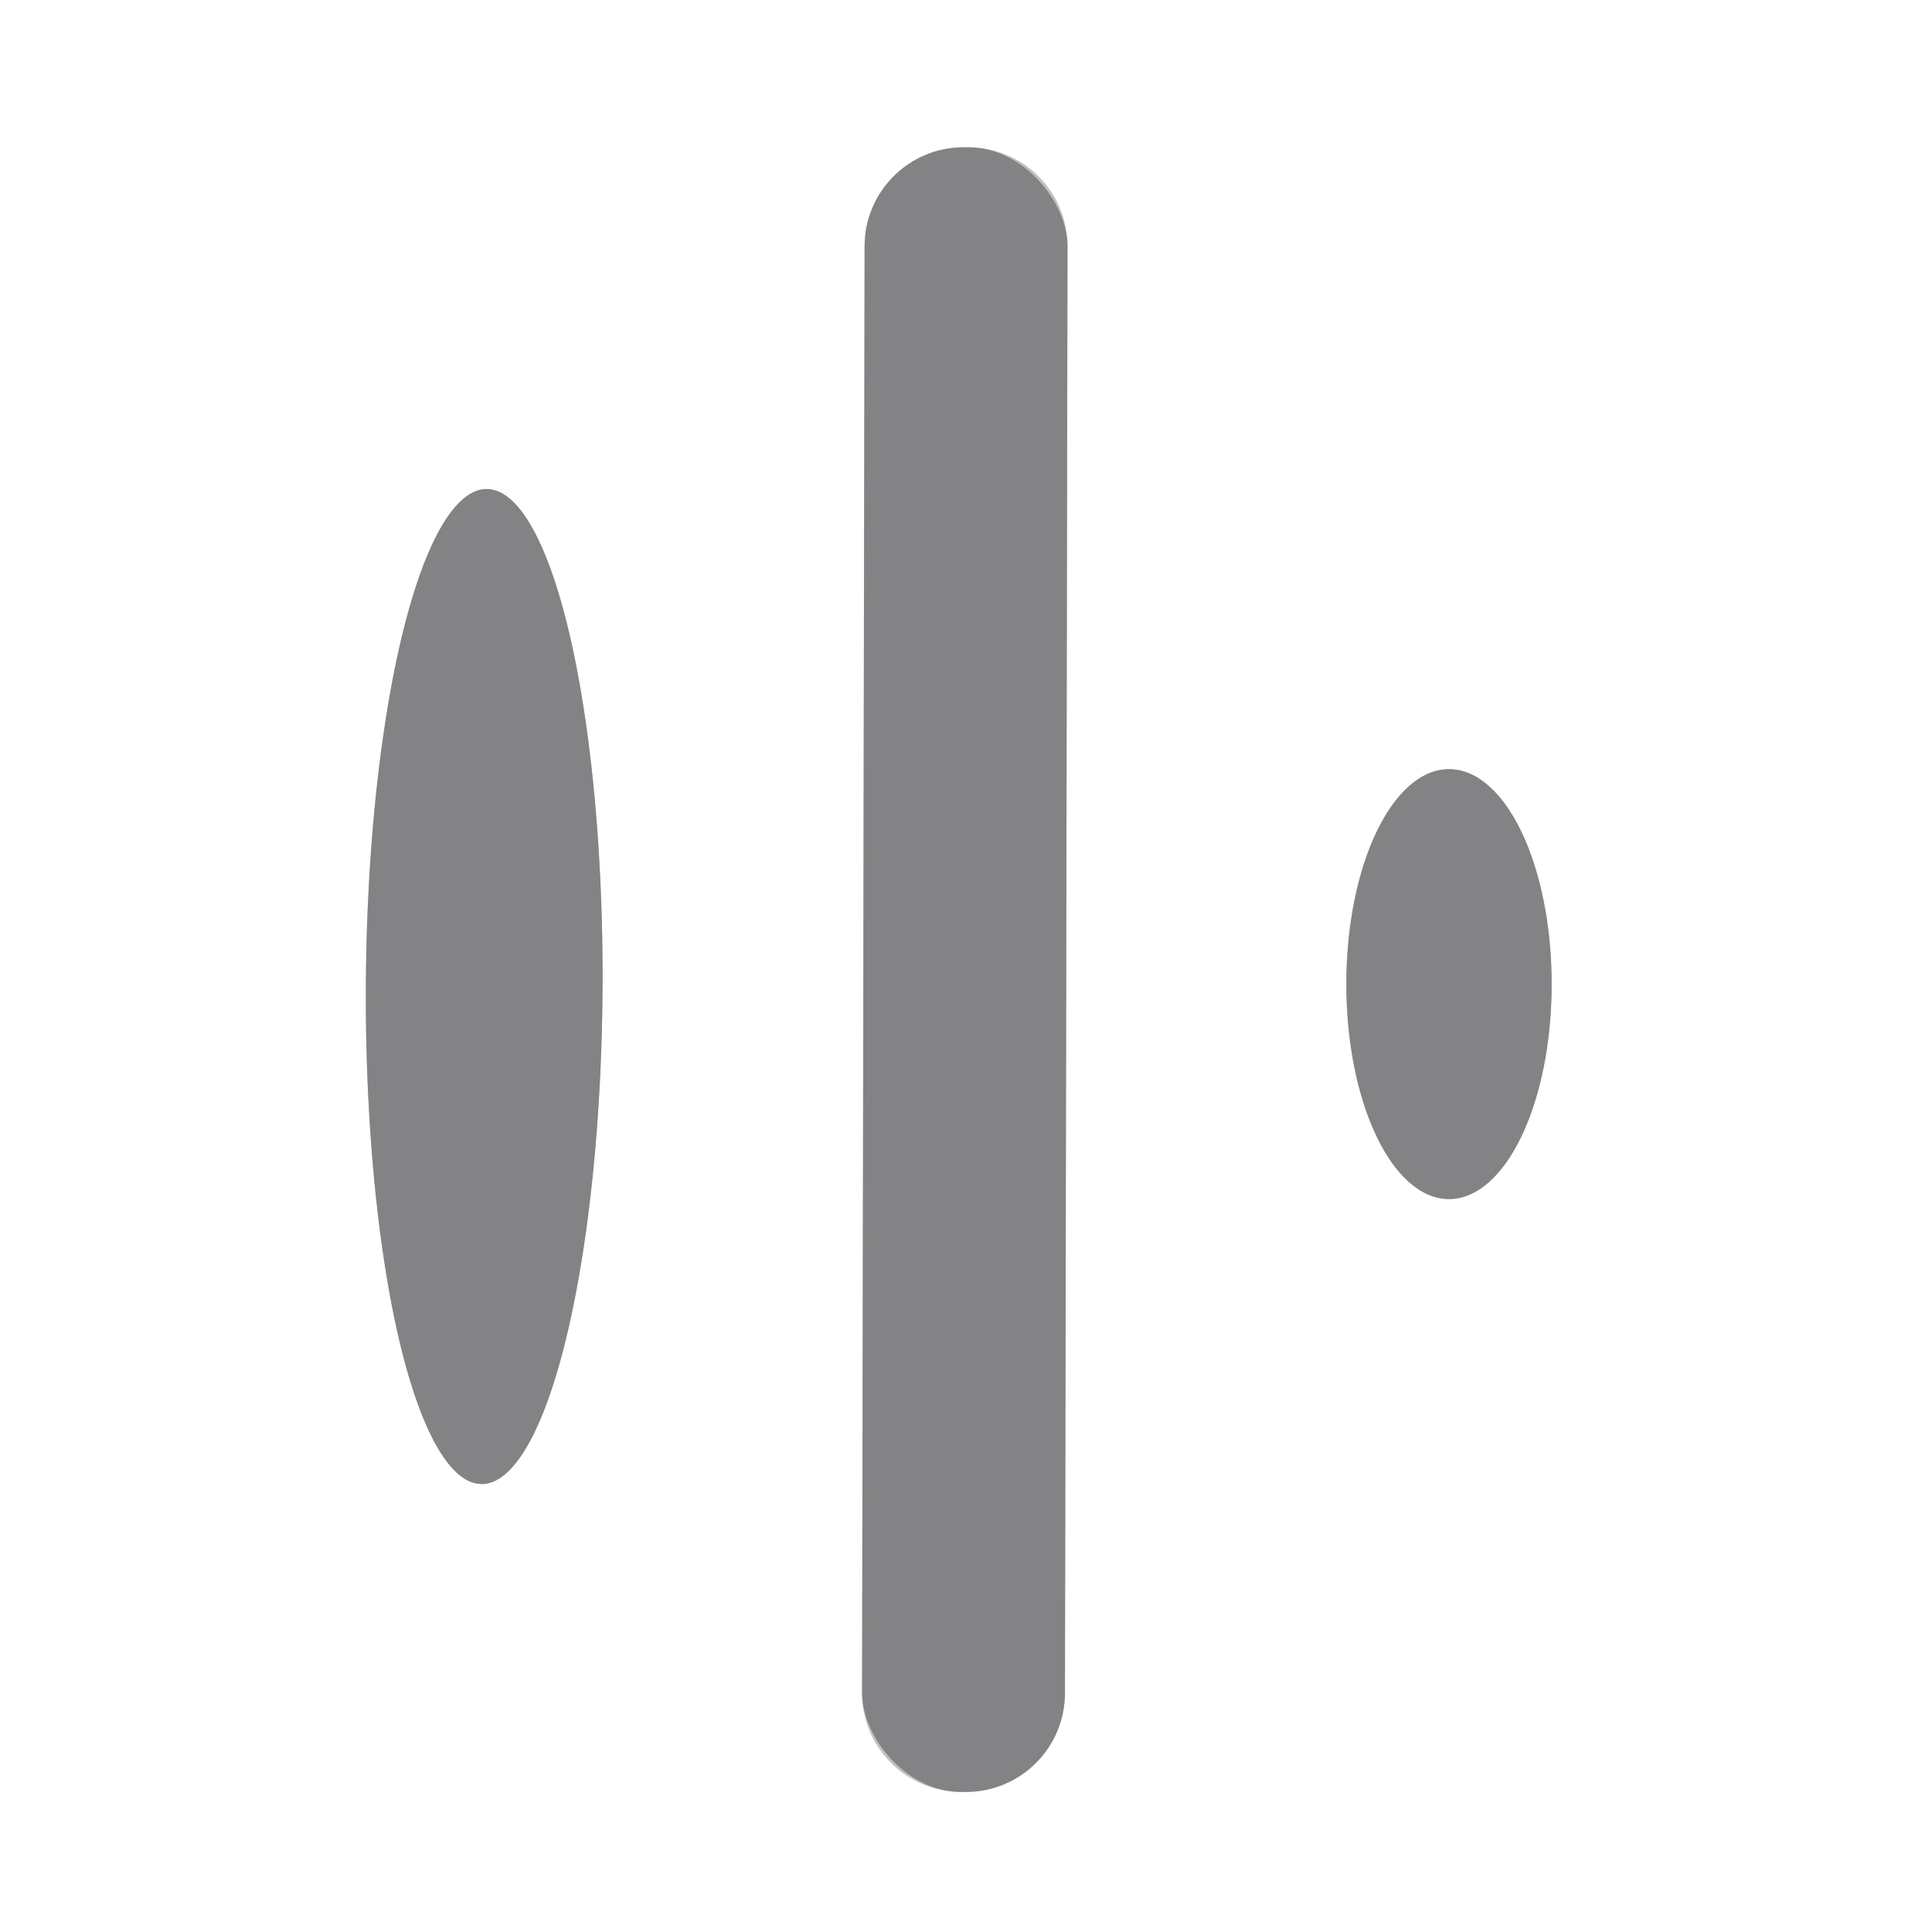 <?xml version="1.0" encoding="UTF-8" standalone="no"?>
<!DOCTYPE svg PUBLIC "-//W3C//DTD SVG 1.1//EN" "http://www.w3.org/Graphics/SVG/1.1/DTD/svg11.dtd">
<svg xmlns="http://www.w3.org/2000/svg" version="1.1" viewBox="0.00 0.00 16.00 16.00">
<rect x="0.00" y="0.00" width="16.00" height="16.00" fill="#333333" stroke="none"/>
<g stroke-width="2.00" fill="none" stroke-linecap="butt">
<path stroke="#c1c1c2" vector-effect="non-scaling-stroke" d="
  M 8.841 2.042
  A 0.82 0.82 0.0 0 0 8.022 1.22
  L 7.982 1.22
  A 0.82 0.82 0.0 0 0 7.16 2.038
  L 7.139 14.018
  A 0.82 0.82 0.0 0 0 7.958 14.84
  L 7.998 14.84
  A 0.82 0.82 0.0 0 0 8.819 14.021
  L 8.841 2.042"
/>
<path stroke="#c1c1c2" vector-effect="non-scaling-stroke" d="
  M 3.988 12.29
  A 4.12 0.98 90.3 0 0 4.99 8.175
  A 4.12 0.98 90.3 0 0 4.032 4.05
  A 4.12 0.98 90.3 0 0 3.03 8.165
  A 4.12 0.98 90.3 0 0 3.988 12.29"
/>
<path stroke="#c1c1c2" vector-effect="non-scaling-stroke" d="
  M 12 9.93
  A 1.78 0.85 90.0 0 0 12.85 8.15
  A 1.78 0.85 90.0 0 0 12 6.37
  A 1.78 0.85 90.0 0 0 11.15 8.15
  A 1.78 0.85 90.0 0 0 12 9.93"
/>
</g>
<path fill="#ffffff" d="
  M 0.00 0.00
  L 16.00 0.00
  L 16.00 16.00
  L 0.00 16.00
  L 0.00 0.00
  Z
  M 8.841 2.042
  A 0.82 0.82 0.0 0 0 8.022 1.22
  L 7.982 1.22
  A 0.82 0.82 0.0 0 0 7.16 2.038
  L 7.139 14.018
  A 0.82 0.82 0.0 0 0 7.958 14.84
  L 7.998 14.84
  A 0.82 0.82 0.0 0 0 8.819 14.021
  L 8.841 2.042
  Z
  M 3.988 12.29
  A 4.12 0.98 90.3 0 0 4.99 8.175
  A 4.12 0.98 90.3 0 0 4.032 4.05
  A 4.12 0.98 90.3 0 0 3.03 8.165
  A 4.12 0.98 90.3 0 0 3.988 12.29
  Z
  M 12 9.93
  A 1.78 0.85 90.0 0 0 12.85 8.15
  A 1.78 0.85 90.0 0 0 12 6.37
  A 1.78 0.85 90.0 0 0 11.15 8.15
  A 1.78 0.85 90.0 0 0 12 9.93
  Z"
/>
<rect fill="#838385" x="-0.84" y="-6.81" transform="translate(7.99,8.03) rotate(0.1)" width="1.68" height="13.62" rx="0.82"/>
<ellipse fill="#838385" cx="0.00" cy="0.00" transform="translate(4.01,8.17) rotate(90.3)" rx="4.12" ry="0.98"/>
<ellipse fill="#838385" cx="0.00" cy="0.00" transform="translate(12.00,8.15) rotate(90.0)" rx="1.78" ry="0.85"/>
</svg>
